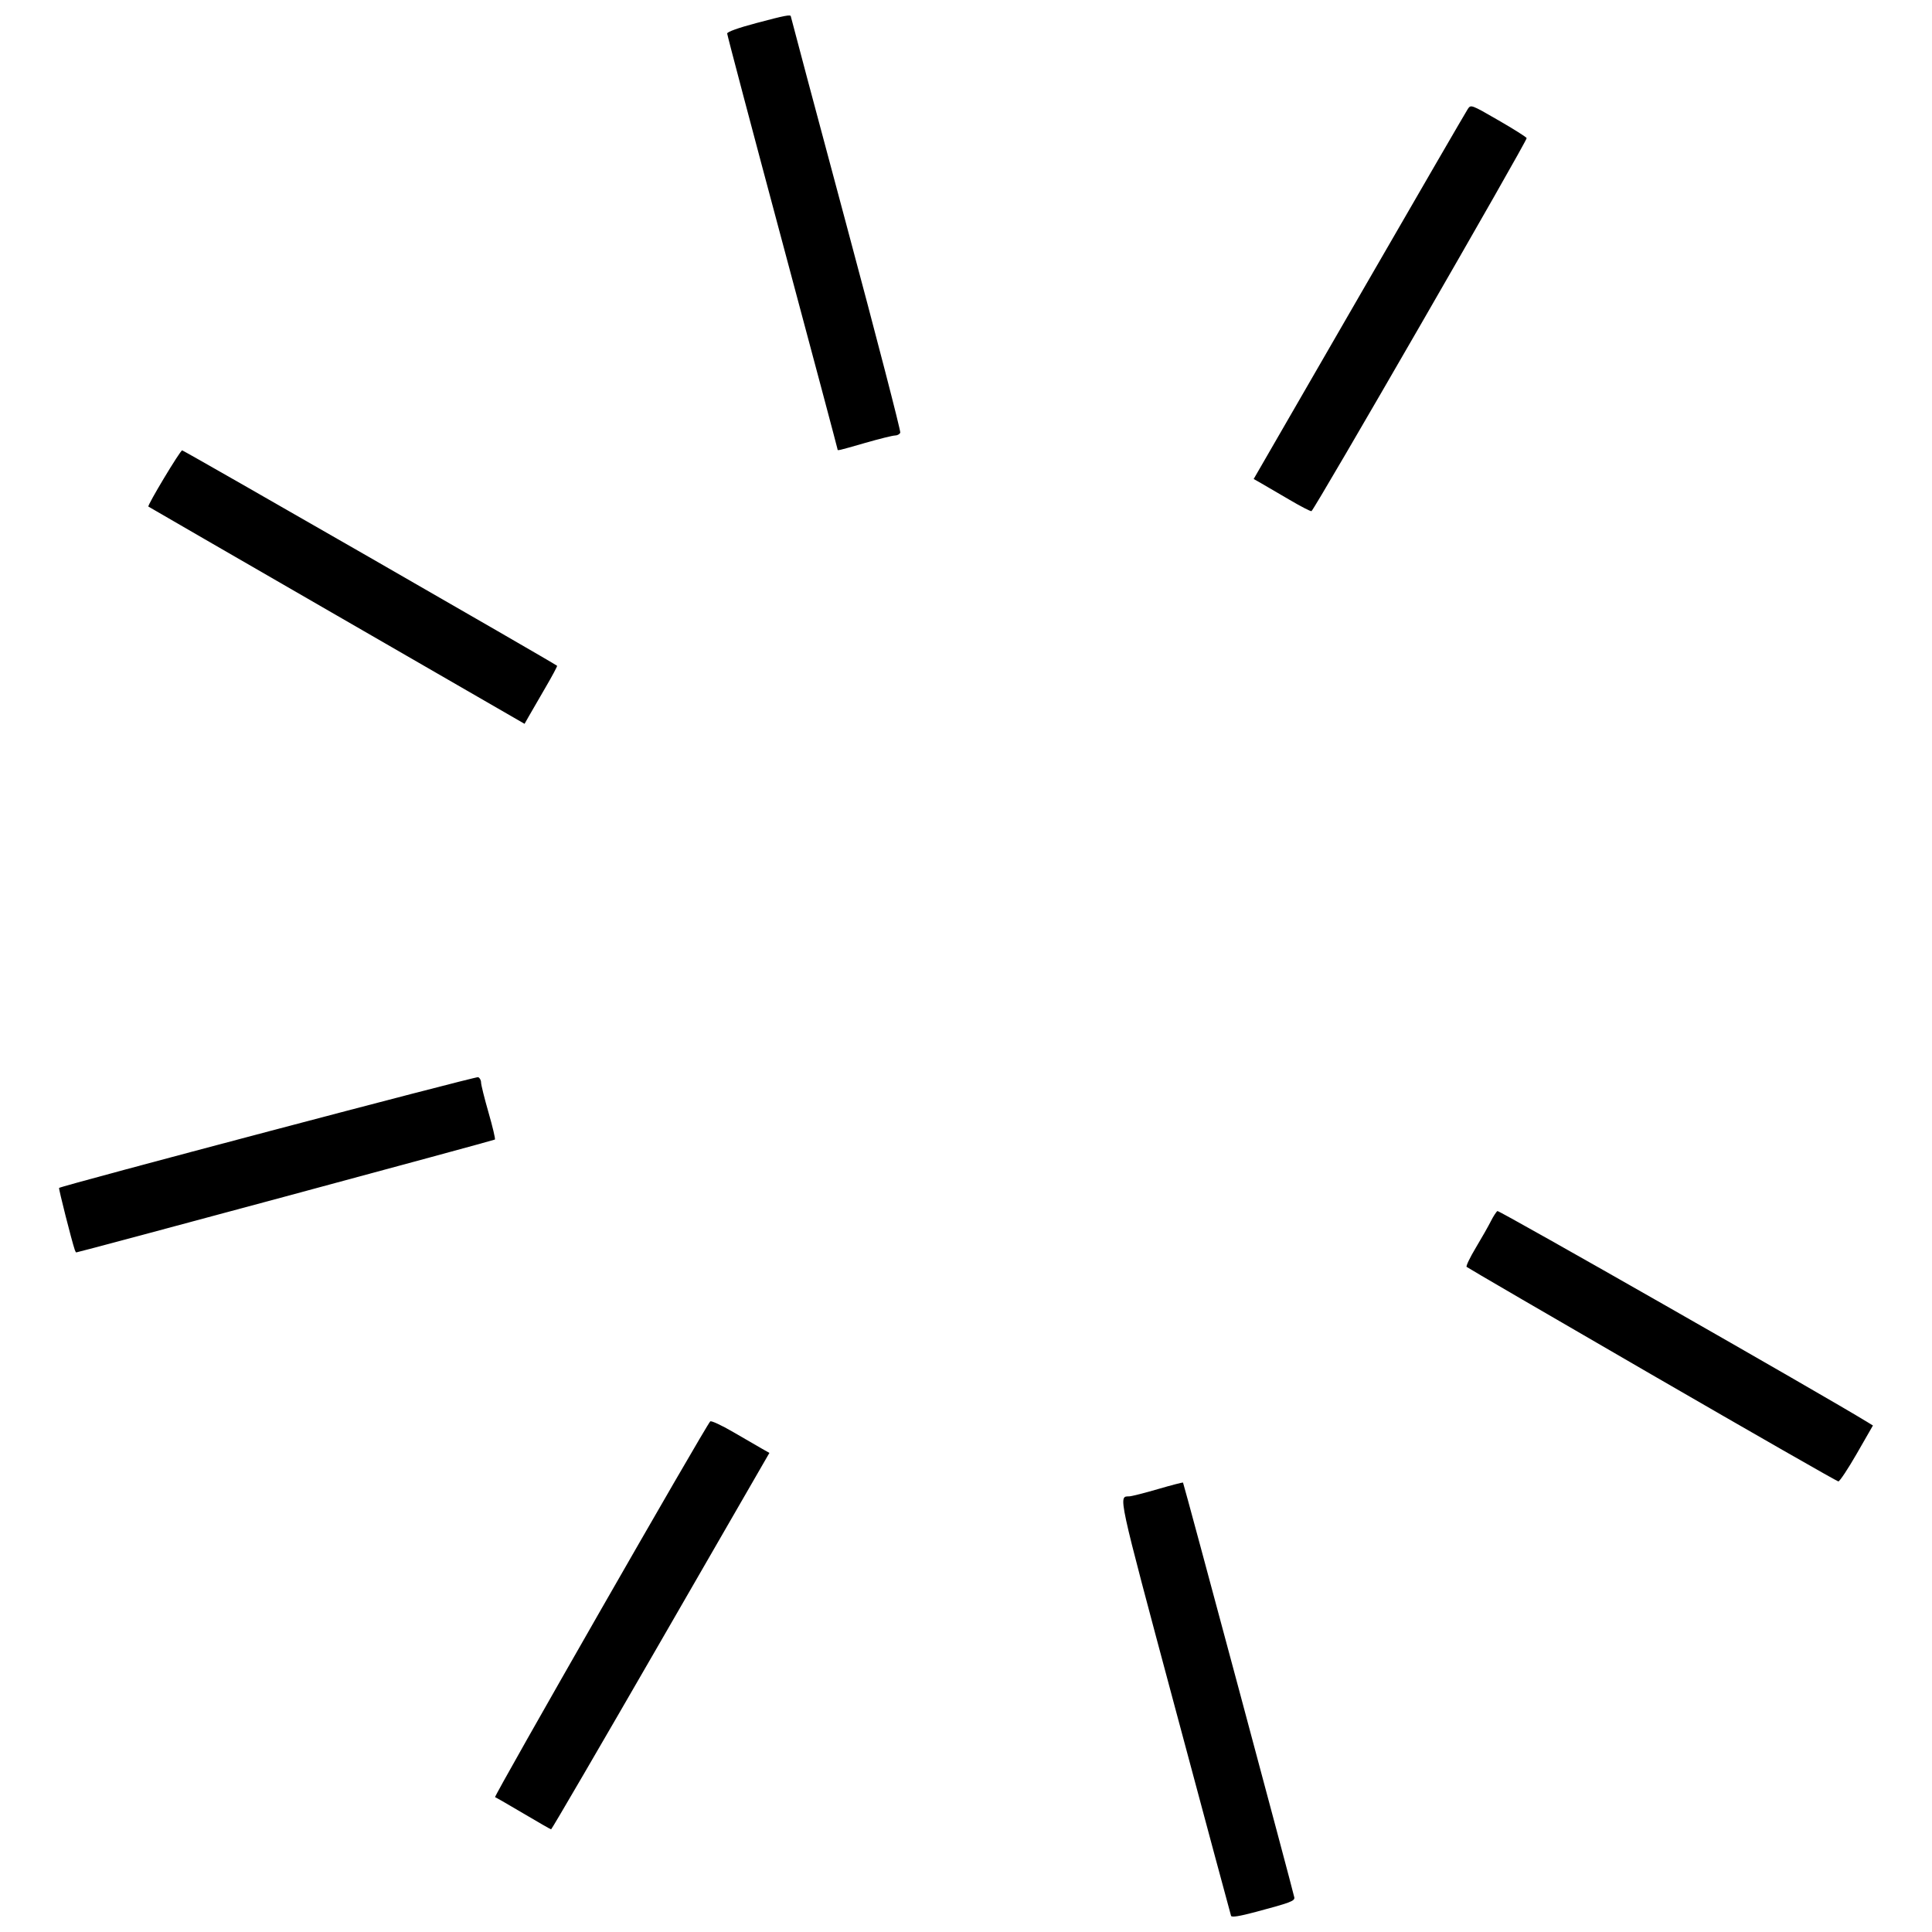 <?xml version="1.0" encoding="UTF-8"?>
<!-- Uploaded to: ICON Repo, www.svgrepo.com, Generator: ICON Repo Mixer Tools -->
<svg width="800px" height="800px" version="1.1" viewBox="144 144 512 512" xmlns="http://www.w3.org/2000/svg">
 <defs>
  <clipPath id="a">
   <path d="m159 148.09h482v503.81h-482z"/>
  </clipPath>
 </defs>
 <g clip-path="url(#a)">
  <path d="m470.24 651.71c-0.129-0.355-6.836-25.293-14.906-55.414-15.355-57.332-14.992-55.656-12.051-55.746 0.617-0.02 4.035-0.887 7.59-1.926 3.559-1.039 6.547-1.812 6.641-1.719 0.191 0.184 29.273 108.58 29.492 109.93 0.156 0.949-1.055 1.402-10.168 3.832-4.445 1.184-6.438 1.5-6.602 1.051zm-187.5-27.105c-3.867-2.285-7.258-4.242-7.539-4.344-0.434-0.156 55.703-98.188 57.016-99.57 0.246-0.262 2.984 1.004 6.082 2.812s6.527 3.793 7.617 4.41l1.984 1.125-28.785 49.895c-15.832 27.441-28.91 49.879-29.066 49.863s-3.445-1.902-7.309-4.191zm299.05-116.27c-26.809-15.52-48.914-28.387-49.121-28.602-0.207-0.211 0.887-2.488 2.43-5.062 1.543-2.57 3.336-5.731 3.988-7.027 0.648-1.293 1.438-2.512 1.75-2.703 0.414-0.258 86.195 48.672 97.98 55.891l1.531 0.938-4.266 7.43c-2.348 4.086-4.555 7.414-4.906 7.391-0.352-0.023-22.574-12.738-49.387-28.258zm-417.98-33.133c-0.812-2.379-4.324-16.246-4.152-16.391 0.703-0.598 110.42-29.594 111.05-29.348 0.43 0.164 0.777 0.793 0.777 1.395 0 0.605 0.891 4.191 1.98 7.973s1.852 7.004 1.691 7.164c-0.223 0.223-110.3 29.895-110.95 29.91-0.086 0-0.266-0.312-0.398-0.699zm69.441-168.1c-27.371-15.797-49.84-28.781-49.926-28.855-0.348-0.281 8.434-14.898 8.949-14.898 0.43 0 98.629 56.422 99.363 57.09 0.102 0.094-1.289 2.699-3.094 5.789s-3.785 6.516-4.402 7.606l-1.125 1.988-49.766-28.723zm252.39-30.707c-2.988-1.762-6.324-3.711-7.418-4.328l-1.988-1.125 27.977-48.445c15.387-26.645 28.34-48.98 28.785-49.637 0.801-1.176 0.891-1.145 8.113 3.023 4.019 2.316 7.383 4.441 7.473 4.719 0.207 0.625-56.355 98.676-57.031 98.859-0.266 0.074-2.93-1.309-5.918-3.07zm-119.69-13.355c0-0.172-6.578-24.863-14.621-54.875-8.043-30.012-14.621-54.887-14.621-55.281 0-0.445 2.914-1.492 7.731-2.773 7.586-2.019 9.137-2.316 9.137-1.758 0 0.152 6.59 24.863 14.648 54.91 8.055 30.047 14.516 54.973 14.355 55.391s-0.785 0.758-1.387 0.758c-0.605 0-4.176 0.887-7.934 1.969-7.422 2.137-7.309 2.109-7.309 1.66z"/>
 </g>
</svg>